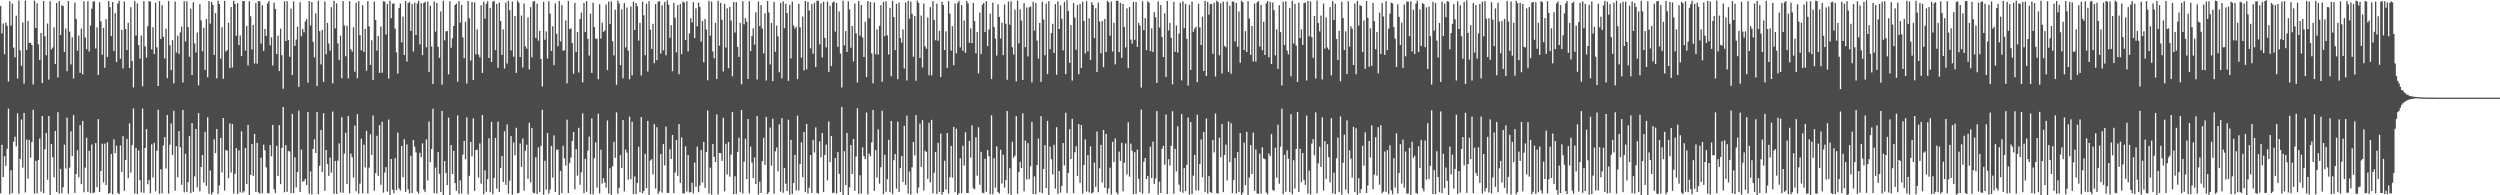 <?xml version="1.0" encoding="UTF-8"?>
<svg xmlns="http://www.w3.org/2000/svg" width="1920" height="150">
  <path d="M0 4.555h1v143.933H0zM1 25.619h1v85.608H1zM2 18.083h1v117.868H2zM3 41.681h1v78.269H3zM4 17.460h1v109.939H4zM5 19.799h1v94.464H5zM6 62.622h1v20.769H6zM7 0.973h1v148.201H7zM8 19.585h1v111.247H8zM9 2.744h1v145.559H9zM10 36.555h1v72.362H10zM11 43.985h1v60.954H11zM12 11.963h1v100.449H12zM13 60.299h1v26.676H13zM14 0.521h1v148.143H14zM15 38.715h1v83.238H15zM16 50.529h1v41.319H16zM17 17.274h1v111.485H17zM18 64.233h1v22.486H18zM19 0.439h1v147.400H19zM20 38.319h1v68.873H20zM21 16.024h1v121.193H21zM22 32.914h1v74.540H22zM23 32.927h1v88.120H23zM24 34.548h1v74.573H24zM25 64.851h1v19.455H25zM26 0.459h1v148.267H26zM27 21.447h1v102.062H27zM28 2.447h1v146.139H28zM29 34.064h1v88.914H29zM30 45.959h1v60.445H30zM31 25.282h1v121.971H31zM32 63.773h1v25.308H32zM33 0.800h1v147.495H33zM34 27.895h1v86.699H34zM35 42.439h1v59.648H35zM36 18.031h1v120.078H36zM37 61.156h1v27.918H37zM38 0.924h1v149.214H38zM39 38.011h1v72.604H39zM40 36.480h1v84.253H40zM41 20.974h1v115.235H41zM42 49.138h1v51.371H42zM43 2.302h1v145.165H43zM44 59.563h1v26.613H44zM45 0.855h1v147.873H45zM46 26.830h1v102.873H46zM47 4.001h1v144.400H47zM48 4.649h1v139.124H48zM49 39.945h1v71.159H49zM50 21.972h1v107.483H50zM51 54.699h1v35.660H51zM52 0.811h1v147.851H52zM53 24.264h1v104.516H53zM54 49.499h1v51.324H54zM55 28.603h1v91.181H55zM56 60.247h1v28.173H56zM57 2.018h1v146.144H57zM58 14.509h1v119.193H58zM59 38.997h1v76.384H59zM60 27.300h1v108.851H60zM61 55.969h1v40.146H61zM62 22.006h1v119.415H62zM63 57.076h1v35.818H63zM64 0.925h1v146.716H64zM65 28.803h1v99.915H65zM66 37.770h1v68.065H66zM67 0.916h1v146.415H67zM68 39.595h1v76.245H68zM69 19.602h1v128.635H69zM70 6.726h1v104.159H70zM71 1.303h1v147.018H71zM72 1.013h1v146.810H72zM73 37.283h1v72.614H73zM74 21.059h1v122.696H74zM75 57.530h1v33.984H75zM76 1.759h1v145.725H76zM77 16.337h1v114.987H77zM78 42.016h1v68.287H78zM79 21.407h1v118.768H79zM80 52.040h1v58.318H80zM81 14.710h1v127.478H81zM82 43.702h1v65.599H82zM83 0.850h1v147.945H83zM84 5.551h1v142.547H84zM85 27.772h1v90.429H85zM86 1.536h1v147.779H86zM87 39.131h1v67.822H87zM88 10.068h1v107.531H88zM89 47.681h1v64.267H89zM90 2.662h1v145.535H90zM91 0.524h1v148.545H91zM92 45.164h1v66.495H92zM93 22.984h1v109.170H93zM94 52.514h1v52.019H94zM95 1.112h1v145.420H95zM96 22.274h1v100.561H96zM97 38.431h1v68.242H97zM98 17.507h1v119.396H98zM99 52.268h1v42.503H99zM100 5.528h1v127.067H100zM101 46.826h1v64.486H101zM102 67.160h1v16.093H102zM103 0.627h1v148.016H103zM104 27.350h1v86.286H104zM105 2.613h1v146.380H105zM106 34.686h1v80.796H106zM107 45.118h1v93.285H107zM108 27.236h1v120.539H108zM109 66.228h1v17.050H109zM110 0.819h1v147.244H110zM111 35.648h1v77.979H111zM112 44.263h1v54.932H112zM113 20.131h1v121.357H113zM114 0.924h1v137.254H114zM115 1.174h1v147.238H115zM116 37.831h1v73.029H116zM117 20.905h1v115.467H117zM118 41.543h1v68.102H118zM119 2.143h1v144.727H119zM120 36.386h1v79.313H120zM121 66.025h1v18.322H121zM122 0.850h1v147.967H122zM123 29.910h1v100.062H123zM124 3.992h1v144.423H124zM125 28.276h1v83.365H125zM126 44.924h1v60.381H126zM127 21.989h1v107.440H127zM128 60.067h1v28.284H128zM129 0.811h1v147.864H129zM130 34.753h1v76.357H130zM131 53.865h1v40.933H131zM132 30.889h1v88.239H132zM133 64.044h1v21.007H133zM134 1.194h1v145.273H134zM135 40.283h1v72.017H135zM136 27.467h1v108.609H136zM137 41.377h1v59.326H137zM138 24.919h1v88.228H138zM139 20.429h1v121.511H139zM140 63.399h1v21.046H140zM141 0.874h1v146.850H141zM142 31.915h1v86.211H142zM143 0.915h1v146.544H143zM144 20.735h1v119.138H144zM145 43.632h1v60.918H145zM146 6.725h1v141.513H146zM147 57.580h1v36.877H147zM148 1.694h1v145.571H148zM149 33.317h1v102.173H149zM150 40.289h1v58.749H150zM151 25.100h1v118.701H151zM152 65.482h1v21.470H152zM153 3.209h1v143.790H153zM154 15.641h1v112.499H154zM155 39.381h1v79.669H155zM156 21.337h1v118.792H156zM157 53.733h1v47.474H157zM158 14.642h1v128.066H158zM159 59.274h1v30.732H159zM160 0.853h1v147.978H160zM161 18.146h1v112.769H161zM162 1.443h1v147.918H162zM163 3.637h1v144.065H163zM164 42.204h1v64.748H164zM165 10.080h1v107.523H165zM166 60.111h1v38.996H166zM167 0.523h1v148.389H167zM168 3.050h1v139.352H168zM169 45.112h1v60.886H169zM170 20.885h1v111.574H170zM171 60.495h1v30.139H171zM172 0.734h1v145.578H172zM173 39.593h1v75.631H173zM174 38.449h1v77.205H174zM175 17.449h1v119.466H175zM176 52.259h1v42.516H176zM177 5.431h1v127.073H177zM178 51.799h1v43.391H178zM179 0.606h1v148.088H179zM180 2.996h1v130.422H180zM181 27.430h1v86.317H181zM182 2.464h1v146.564H182zM183 34.647h1v80.826H183zM184 27.242h1v120.532H184zM185 43.117h1v57.758H185zM186 0.801h1v147.184H186zM187 0.745h1v146.128H187zM188 38.834h1v74.930H188zM189 19.887h1v121.491H189zM190 50.293h1v45.674H190zM191 0.925h1v149.208H191zM192 12.476h1v121.846H192zM193 38.020h1v72.588H193zM194 19.206h1v115.965H194zM195 48.742h1v54.068H195zM196 2.305h1v145.167H196zM197 48.919h1v60.741H197zM198 0.851h1v146.846H198zM199 0.977h1v147.762H199zM200 33.544h1v87.546H200zM201 3.998h1v144.405H201zM202 39.120h1v71.979H202zM203 22.212h1v93.267H203zM204 27.584h1v100.916H204zM205 2.663h1v145.534H205zM206 0.811h1v147.851H206zM207 34.752h1v76.644H207zM208 28.653h1v91.428H208zM209 50.347h1v45.608H209zM210 2.011h1v143.332H210zM211 6.801h1v141.360H211zM212 41.457h1v70.510H212zM213 27.385h1v107.815H213zM214 54.530h1v41.601H214zM215 22.002h1v119.422H215zM216 42.380h1v71.292H216zM217 68.201h1v13.915H217zM218 0.927h1v146.709H218zM219 31.553h1v80.012H219zM220 0.916h1v146.412H220zM221 30.772h1v85.080H221zM222 43.597h1v72.762H222zM223 6.724h1v141.511H223zM224 57.582h1v29.857H224zM225 1.013h1v147.308H225zM226 35.207h1v85.616H226zM227 30.395h1v113.486H227zM228 20.477h1v111.655H228zM229 66.719h1v18.279H229zM230 1.760h1v145.720H230zM231 27.858h1v86.980H231zM232 22.196h1v117.426H232zM233 24.815h1v114.086H233zM234 16.496h1v120.859H234zM235 14.704h1v127.479H235zM236 63.438h1v22.580H236zM237 0.855h1v147.923H237zM238 19.540h1v112.078H238zM239 1.551h1v147.760H239zM240 32.030h1v82.386H240zM241 44.015h1v62.936H241zM242 10.222h1v107.278H242zM243 66.169h1v19.798H243zM244 0.524h1v148.545H244zM245 23.971h1v103.289H245zM246 49.436h1v50.358H246zM247 22.949h1v109.054H247zM248 62.938h1v24.043H248zM249 1.110h1v145.424H249zM250 41.600h1v73.574H250zM251 17.579h1v108.338H251zM252 33.409h1v101.633H252zM253 38.921h1v82.103H253zM254 5.519h1v127.081H254zM255 63.958h1v21.711H255zM256 0.591h1v148.139H256zM257 21.793h1v101.758H257zM258 2.616h1v146.375H258zM259 33.374h1v90.016H259zM260 46.046h1v64.035H260zM261 27.360h1v120.409H261zM262 60.047h1v29.939H262zM263 0.819h1v147.243H263zM264 19.486h1v98.457H264zM265 43.203h1v58.736H265zM266 19.829h1v121.583H266zM267 60.197h1v28.921H267zM268 0.924h1v147.489H268zM269 37.833h1v80.148H269zM270 39.680h1v81.166H270zM271 20.912h1v115.445H271zM272 55.074h1v41.373H272zM273 2.145h1v144.725H273zM274 60.042h1v27.696H274zM275 0.849h1v147.908H275zM276 26.992h1v114.048H276zM277 38.677h1v67.936H277zM278 3.991h1v144.422H278zM279 39.949h1v71.132H279zM280 22.200h1v106.287H280zM281 54.340h1v46.146H281zM282 0.811h1v147.864H282zM283 20.217h1v108.493H283zM284 49.831h1v53.266H284zM285 30.926h1v87.990H285zM286 61.501h1v27.114H286zM287 1.195h1v145.268H287zM288 15.254h1v117.734H288zM289 38.882h1v65.434H289zM290 27.536h1v107.603H290zM291 55.951h1v40.152H291zM292 20.431h1v121.512H292zM293 55.867h1v37.573H293zM294 0.959h1v146.976H294zM295 1.266h1v131.246H295zM296 26.478h1v101.878H296zM297 3.036h1v144.001H297zM298 60.377h1v31.432H298zM299 0.635h1v149.758H299zM300 14.001h1v108.091H300zM301 2.851h1v142.795H301zM302 2.578h1v145.817H302zM303 22.030h1v99.468H303zM304 40.223h1v105.693H304zM305 56.546h1v45.265H305zM306 6.111h1v138.670H306zM307 2.738h1v143.514H307zM308 32.493h1v79.601H308zM309 12.760h1v123.402H309zM310 42.176h1v64.754H310zM311 0.698h1v146.665H311zM312 47.336h1v63.604H312zM313 2.331h1v143.103H313zM314 1.374h1v147.208H314zM315 23.715h1v95.893H315zM316 3.155h1v145.038H316zM317 39.558h1v67.868H317zM318 2.103h1v110.586H318zM319 26.889h1v90.223H319zM320 2.667h1v144.446H320zM321 0.492h1v148.195H321zM322 34.090h1v83.282H322zM323 2.513h1v118.223H323zM324 42.325h1v67.739H324zM325 2.320h1v143.320H325zM326 1.346h1v146.216H326zM327 36.351h1v70.706H327zM328 1.249h1v137.363H328zM329 55.198h1v38.099H329zM330 4.354h1v120.183H330zM331 35.694h1v78.753H331zM332 64.583h1v18.900H332zM333 1.121h1v147.133H333zM334 24.266h1v104.396H334zM335 2.314h1v146.298H335zM336 35.942h1v80.879H336zM337 44.355h1v89.110H337zM338 8.811h1v138.766H338zM339 65.024h1v20.102H339zM340 0.562h1v149.410H340zM341 31.016h1v92.697H341zM342 24.092h1v108.731H342zM343 23.834h1v118.303H343zM344 57.065h1v33.243H344zM345 0.938h1v149.534H345zM346 36.662h1v74.773H346zM347 29.409h1v104.233H347zM348 19.950h1v95.986H348zM349 3.823h1v136.829H349zM350 2.766h1v143.751H350zM351 62.792h1v25.813H351zM352 0.804h1v148.105H352zM353 17.399h1v121.121H353zM354 3.773h1v144.848H354zM355 28.773h1v89.920H355zM356 44.686h1v63.518H356zM357 16.691h1v105.554H357zM358 64.192h1v25.972H358zM359 0.743h1v148.529H359zM360 14.021h1v121.014H360zM361 46.594h1v62.432H361zM362 1.515h1v118.522H362zM363 61.381h1v29.481H363zM364 1.844h1v144.732H364zM365 41.745h1v73.508H365zM366 22.535h1v92.390H366zM367 41.833h1v94.514H367zM368 44.068h1v66.052H368zM369 4.010h1v137.025H369zM370 56.037h1v32.241H370zM371 1.401h1v147.694H371zM372 14.327h1v116.470H372zM373 2.922h1v144.353H373zM374 0.989h1v136.617H374zM375 44.529h1v61.730H375zM376 6.065h1v141.561H376zM377 47.637h1v45.950H377zM378 1.211h1v147.935H378zM379 0.663h1v135.973H379zM380 38.510h1v67.404H380zM381 2.978h1v141.849H381zM382 52.014h1v41.444H382zM383 2.025h1v145.401H383zM384 16.069h1v113.049H384zM385 42.132h1v77.738H385zM386 22.592h1v117.242H386zM387 52.639h1v48.147H387zM388 1.968h1v140.019H388zM389 48.794h1v46.734H389zM390 0.684h1v148.045H390zM391 7.887h1v130.946H391zM392 38.761h1v65.773H392zM393 1.151h1v148.270H393zM394 43.588h1v65.836H394zM395 12.299h1v107.018H395zM396 55.992h1v42.167H396zM397 0.462h1v147.979H397zM398 2.077h1v146.063H398zM399 43.840h1v66.327H399zM400 11.930h1v116.177H400zM401 51.840h1v54.477H401zM402 2.687h1v143.680H402zM403 35.583h1v80.148H403zM404 37.435h1v73.647H404zM405 13.387h1v123.958H405zM406 53.363h1v40.972H406zM407 5.482h1v134.582H407zM408 44.104h1v54.240H408zM409 1.120h1v146.855H409zM410 0.858h1v147.610H410zM411 29.149h1v91.570H411zM412 2.795h1v146.180H412zM413 31.280h1v81.987H413zM414 23.720h1v123.914H414zM415 45.283h1v66.691H415zM416 66.419h1v17.936H416zM417 1.342h1v148.163H417zM418 30.550h1v92.890H418zM419 24.051h1v121.563H419zM420 44.974h1v57.207H420zM421 0.922h1v147.722H421zM422 10.511h1v135.109H422zM423 39.145h1v72.895H423zM424 20.167h1v116.282H424zM425 50.075h1v53.844H425zM426 2.635h1v144.917H426zM427 25.951h1v89.022H427zM428 35.542h1v79.332H428zM429 0.683h1v149.065H429zM430 31.865h1v99.345H430zM431 3.953h1v144.311H431zM432 39.013h1v72.935H432zM433 38.596h1v82.990H433zM434 15.732h1v111.470H434zM435 63.995h1v27.911H435zM436 0.716h1v147.513H436zM437 22.343h1v102.971H437zM438 21.756h1v99.241H438zM439 33.100h1v75.174H439zM440 56.702h1v44.653H440zM441 2.195h1v143.193H441zM442 40.010h1v74.543H442zM443 24.642h1v110.283H443zM444 55.715h1v42.445H444zM445 14.611h1v127.249H445zM446 9.690h1v122.547H446zM447 63.217h1v23.842H447zM448 2.255h1v146.129H448zM449 24.630h1v97.346H449zM450 0.850h1v146.468H450zM451 29.863h1v85.730H451zM452 42.709h1v62.226H452zM453 10.502h1v138.555H453zM454 55.977h1v34.962H454zM455 2.051h1v147.123H455zM456 20.855h1v100.620H456zM457 29.705h1v79.640H457zM458 29.746h1v114.357H458zM459 60.856h1v26.505H459zM460 3.292h1v145.314H460zM461 29.622h1v85.390H461zM462 17.339h1v123.607H462zM463 24.443h1v112.317H463zM464 23.438h1v116.793H464zM465 3.478h1v140.598H465zM466 53.865h1v38.649H466zM467 1.161h1v147.595H467zM468 18.376h1v110.834H468zM469 1.004h1v148.677H469zM470 31.667h1v96.090H470zM471 42.551h1v66.295H471zM472 7.444h1v113.729H472zM473 65.109h1v21.230H473zM474 0.528h1v148.316H474zM475 2.632h1v141.614H475zM476 50.010h1v69.202H476zM477 7.162h1v121.877H477zM478 60.095h1v32.111H478zM479 2.333h1v144.642H479zM480 36.426h1v78.395H480zM481 5.726h1v111.448H481zM482 38.784h1v99.167H482zM483 60.868h1v28.739H483zM484 5.014h1v132.567H484zM485 57.901h1v35.667H485zM486 1.335h1v147.752H486zM487 23.032h1v112.384H487zM488 2.288h1v146.802H488zM489 4.737h1v135.781H489zM490 31.161h1v81.587H490zM491 17.587h1v130.075H491zM492 58.033h1v31.930H492zM493 1.334h1v146.967H493zM494 11.752h1v134.937H494zM495 42.410h1v75.649H495zM496 2.783h1v141.765H496zM497 54.947h1v37.883H497zM498 0.926h1v149.261H498zM499 22.743h1v100.545H499zM500 37.512h1v84.774H500zM501 18.265h1v115.720H501zM502 48.538h1v46.765H502zM503 3.138h1v141.640H503zM504 46.258h1v51.417H504zM505 1.134h1v147.801H505zM506 1.020h1v145.939H506zM507 41.103h1v77.232H507zM508 4.075h1v143.902H508zM509 38.669h1v72.022H509zM510 1.410h1v125.688H510zM511 42.434h1v54.760H511zM512 0.225h1v147.962H512zM513 3.538h1v144.572H513zM514 28.992h1v85.580H514zM515 19.378h1v102.802H515zM516 54.657h1v49.018H516zM517 2.249h1v146.058H517zM518 13.511h1v118.985H518zM519 40.181h1v67.402H519zM520 3.886h1v131.175H520zM521 56.985h1v38.355H521zM522 3.048h1v137.393H522zM523 41.562h1v63.995H523zM524 1.301h1v147.277H524zM525 1.899h1v146.563H525zM526 30.735h1v81.694H526zM527 0.918h1v146.108H527zM528 39.499h1v79.586H528zM529 25.715h1v122.099H529zM530 14.042h1v133.513H530zM531 17.251h1v123.067H531zM532 1.703h1v146.755H532zM533 29.286h1v95.541H533zM534 6.399h1v137.117H534zM535 20.219h1v92.358H535zM536 2.023h1v145.590H536zM537 5.385h1v137.097H537zM538 31.948h1v83.329H538zM539 16.122h1v124.020H539zM540 47.821h1v61.183H540zM541 14.467h1v129.743H541zM542 22.623h1v94.019H542zM543 61.719h1v23.133H543zM544 0.648h1v148.016H544zM545 27.378h1v101.407H545zM546 1.153h1v148.292H546zM547 39.513h1v71.109H547zM548 44.763h1v75.779H548zM549 17.512h1v106.898H549zM550 60.706h1v27.124H550zM551 0.554h1v148.744H551zM552 35.016h1v82.462H552zM553 2.235h1v115.447H553zM554 15.142h1v108.416H554zM555 54.862h1v35.583H555zM556 3.026h1v143.937H556zM557 36.432h1v74.015H557zM558 6.376h1v127.592H558zM559 52.373h1v56.673H559zM560 5.430h1v130.234H560zM561 15.781h1v103.000H561zM562 58.595h1v27.522H562zM563 1.497h1v147.581H563zM564 25.002h1v110.382H564zM565 1.639h1v147.264H565zM566 35.919h1v80.727H566zM567 43.674h1v62.103H567zM568 17.526h1v130.092H568zM569 64.707h1v19.792H569zM570 0.997h1v147.670H570zM571 18.674h1v105.489H571zM572 13.902h1v92.595H572zM573 16.654h1v120.903H573zM574 60.615h1v30.763H574zM575 0.905h1v147.556H575zM576 39.259h1v73.491H576zM577 27.676h1v97.147H577zM578 21.751h1v114.987H578zM579 34.290h1v86.634H579zM580 9.386h1v132.044H580zM581 61.009h1v28.083H581zM582 1.084h1v148.429H582zM583 20.089h1v119.448H583zM584 3.911h1v144.312H584zM585 21.976h1v101.787H585zM586 41.043h1v64.800H586zM587 10.184h1v116.367H587zM588 61.847h1v27.944H588zM589 0.720h1v148.304H589zM590 9.498h1v138.224H590zM591 49.503h1v48.426H591zM592 17.594h1v109.562H592zM593 62.309h1v28.879H593zM594 1.437h1v147.373H594zM595 39.770h1v76.523H595zM596 19.626h1v93.649H596zM597 27.962h1v103.668H597zM598 55.504h1v39.993H598zM599 2.140h1v145.009H599zM600 60.152h1v30.542H600zM601 1.036h1v147.032H601zM602 21.679h1v107.372H602zM603 2.937h1v138.125H603zM604 10.045h1v136.684H604zM605 62.094h1v29.834H605zM606 3.730h1v145.725H606zM607 44.896h1v62.467H607zM608 1.190h1v147.815H608zM609 19.634h1v120.910H609zM610 22.012h1v96.902H610zM611 20.490h1v125.810H611zM612 60.785h1v28.031H612zM613 2.901h1v143.364H613zM614 20.994h1v105.047H614zM615 44.307h1v64.989H615zM616 12.769h1v123.384H616zM617 54.046h1v47.324H617zM618 0.698h1v146.660H618zM619 53.264h1v41.936H619zM620 1.374h1v147.208H620zM621 8.067h1v136.116H621zM622 37.157h1v81.957H622zM623 3.154h1v145.039H623zM624 41.265h1v66.161H624zM625 2.103h1v115.008H625zM626 51.436h1v46.367H626zM627 0.492h1v147.681H627zM628 0.677h1v148.010H628zM629 34.090h1v74.569H629zM630 2.513h1v118.223H630zM631 44.153h1v58.003H631zM632 1.346h1v146.216H632zM633 29.029h1v89.951H633zM634 36.351h1v74.728H634zM635 1.249h1v137.363H635zM636 55.198h1v38.099H636zM637 4.354h1v120.183H637zM638 50.789h1v53.605H638zM639 1.923h1v146.330H639zM640 1.121h1v146.781H640zM641 24.266h1v97.082H641zM642 2.314h1v146.298H642zM643 35.942h1v80.879H643zM644 8.811h1v124.654H644zM645 41.139h1v106.438H645zM646 67.179h1v14.934H646zM647 0.562h1v149.410H647zM648 34.931h1v81.181H648zM649 23.834h1v118.303H649zM650 39.953h1v62.153H650zM651 0.938h1v149.534H651zM652 7.237h1v136.650H652zM653 36.662h1v74.773H653zM654 19.950h1v113.692H654zM655 47.136h1v59.596H655zM656 2.766h1v143.751H656zM657 25.609h1v94.660H657zM658 63.405h1v19.760H658zM659 0.804h1v148.105H659zM660 27.419h1v107.236H660zM661 3.773h1v144.847H661zM662 28.773h1v84.367H662zM663 43.756h1v76.142H663zM664 16.691h1v105.554H664zM665 59.238h1v27.189H665zM666 0.743h1v148.529H666zM667 14.021h1v103.913H667zM668 1.515h1v118.522H668zM669 41.063h1v68.311H669zM670 63.955h1v20.520H670zM671 1.844h1v144.732H671zM672 41.745h1v73.508H672zM673 22.535h1v113.812H673zM674 41.833h1v57.551H674zM675 19.846h1v121.189H675zM676 4.010h1v124.465H676zM677 62.752h1v22.282H677zM678 1.401h1v147.694H678zM679 27.800h1v91.104H679zM680 0.989h1v146.285H680zM681 27.131h1v110.476H681zM682 41.783h1v65.602H682zM683 6.065h1v141.561H683zM684 58.566h1v34.323H684zM685 0.663h1v148.483H685zM686 13.128h1v109.886H686zM687 38.510h1v79.700H687zM688 2.978h1v141.849H688zM689 60.843h1v32.615H689zM690 2.025h1v145.401H690zM691 29.113h1v100.006H691zM692 32.701h1v87.168H692zM693 22.592h1v117.242H693zM694 52.639h1v43.973H694zM695 1.968h1v140.019H695zM696 61.832h1v27.016H696zM697 0.684h1v148.045H697zM698 14.395h1v117.327H698zM699 1.151h1v148.270H699zM700 10.537h1v117.895H700zM701 43.588h1v65.425H701zM702 12.299h1v107.018H702zM703 62.064h1v26.294H703zM704 0.462h1v147.979H704zM705 2.273h1v141.777H705zM706 44.474h1v50.464H706zM707 11.930h1v116.177H707zM708 51.840h1v40.455H708zM709 2.687h1v143.680H709zM710 35.583h1v80.148H710zM711 37.435h1v79.228H711zM712 13.387h1v123.958H712zM713 57.855h1v36.480H713zM714 5.482h1v134.582H714zM715 57.891h1v34.174H715zM716 0.858h1v147.610H716zM717 15.377h1v117.301H717zM718 30.920h1v85.746H718zM719 2.794h1v146.180H719zM720 31.280h1v78.377H720zM721 23.720h1v123.914H721zM722 59.256h1v43.364H722zM723 1.342h1v148.163H723zM724 3.833h1v143.605H724zM725 38.389h1v85.051H725zM726 24.051h1v121.563H726zM727 52.145h1v50.036H727zM728 0.922h1v147.722H728zM729 10.511h1v125.626H729zM730 38.873h1v73.168H730zM731 20.167h1v116.282H731zM732 50.075h1v47.340H732zM733 2.635h1v144.917H733zM734 40.940h1v57.937H734zM735 2.274h1v147.474H735zM736 0.683h1v147.709H736zM737 36.386h1v85.159H737zM738 3.953h1v144.311H738zM739 39.013h1v72.935H739zM740 15.732h1v111.470H740zM741 40.566h1v60.991H741zM742 0.716h1v147.513H742zM743 2.675h1v145.532H743zM744 32.876h1v75.371H744zM745 21.756h1v99.241H745zM746 33.100h1v63.225H746zM747 2.195h1v142.346H747zM748 16.246h1v129.142H748zM749 40.867h1v64.617H749zM750 24.642h1v110.283H750zM751 56.387h1v41.298H751zM752 9.690h1v132.170H752zM753 41.533h1v75.050H753zM754 3.602h1v144.441H754zM755 2.255h1v146.129H755zM756 24.630h1v97.346H756zM757 0.850h1v146.468H757zM758 35.426h1v79.842H758zM759 22.611h1v97.295H759zM760 10.502h1v138.555H760zM761 60.709h1v27.868H761zM762 2.051h1v147.123H762zM763 20.855h1v100.620H763zM764 29.705h1v114.398H764zM765 42.625h1v69.741H765zM766 3.292h1v144.212H766zM767 12.933h1v135.674H767zM768 29.622h1v85.390H768zM769 17.339h1v123.607H769zM770 42.360h1v76.549H770zM771 3.478h1v140.598H771zM772 18.243h1v120.071H772zM773 61.280h1v23.998H773zM774 1.161h1v147.595H774zM775 18.930h1v110.280H775zM776 1.004h1v148.677H776zM777 36.238h1v72.608H777zM778 41.876h1v79.297H778zM779 7.444h1v112.109H779zM780 62.453h1v26.689H780zM781 0.528h1v148.316H781zM782 33.224h1v98.902H782zM783 7.162h1v117.048H783zM784 15.753h1v113.286H784zM785 61.389h1v25.655H785zM786 2.333h1v144.642H786zM787 36.200h1v71.804H787zM788 5.726h1v132.225H788zM789 43.356h1v66.558H789zM790 5.578h1v132.002H790zM791 5.014h1v122.687H791zM792 63.274h1v30.294H792zM793 1.335h1v147.752H793zM794 23.520h1v111.896H794zM795 2.288h1v146.802H795zM796 31.161h1v95.635H796zM797 45.000h1v61.398H797zM798 17.587h1v130.075H798zM799 62.881h1v26.340H799zM800 1.334h1v146.967H800zM801 14.968h1v114.784H801zM802 42.410h1v69.093H802zM803 2.783h1v141.765H803zM804 56.939h1v35.866H804zM805 0.926h1v149.261H805zM806 37.817h1v74.718H806zM807 25.390h1v96.896H807zM808 18.265h1v115.720H808zM809 40.682h1v70.474H809zM810 3.138h1v141.640H810zM811 57.456h1v40.220H811zM812 1.020h1v147.916H812zM813 22.260h1v109.120H813zM814 4.075h1v143.902H814zM815 14.461h1v128.321H815zM816 38.669h1v71.186H816zM817 1.410h1v125.688H817zM818 56.954h1v29.657H818zM819 0.225h1v147.962H819zM820 8.393h1v124.344H820zM821 48.208h1v51.066H821zM822 19.378h1v102.802H822zM823 61.860h1v29.378H823zM824 2.249h1v146.058H824zM825 13.511h1v103.412H825zM826 38.205h1v74.113H826zM827 3.886h1v131.175H827zM828 56.985h1v38.355H828zM829 3.048h1v137.393H829zM830 52.162h1v43.847H830zM831 1.301h1v147.277H831zM832 16.142h1v110.641H832zM833 41.055h1v65.979H833zM834 0.918h1v146.108H834zM835 39.499h1v79.586H835zM836 14.042h1v133.772H836zM837 45.984h1v66.497H837zM838 1.703h1v146.755H838zM839 3.819h1v143.933H839zM840 29.286h1v95.541H840zM841 6.399h1v137.117H841zM842 55.337h1v45.656H842zM843 2.023h1v145.590H843zM844 16.537h1v112.729H844zM845 40.897h1v70.358H845zM846 16.122h1v124.020H846zM847 51.581h1v48.211H847zM848 14.467h1v129.743H848zM849 40.005h1v62.864H849zM850 0.648h1v148.016H850zM851 1.862h1v142.852H851zM852 27.378h1v101.407H852zM853 1.153h1v148.292H853zM854 39.513h1v69.430H854zM855 17.512h1v106.898H855zM856 49.440h1v56.862H856zM857 0.597h1v147.146H857zM858 0.554h1v148.744H858zM859 40.047h1v76.393H859zM860 2.235h1v121.324H860zM861 44.439h1v65.287H861zM862 3.026h1v143.937H862zM863 20.740h1v104.178H863zM864 36.432h1v73.768H864zM865 6.376h1v127.592H865zM866 52.373h1v41.545H866zM867 5.430h1v130.234H867zM868 30.429h1v79.861H868zM869 33.462h1v82.330H869zM870 1.497h1v147.581H870zM871 30.556h1v86.355H871zM872 1.639h1v147.264H872zM873 35.919h1v79.051H873zM874 17.526h1v119.727H874zM875 19.686h1v127.932H875zM876 67.300h1v16.845H876zM877 0.997h1v147.670H877zM878 23.190h1v100.973H878zM879 13.902h1v107.425H879zM880 38.449h1v99.108H880zM881 0.905h1v134.197H881zM882 2.118h1v146.344H882zM883 39.259h1v73.491H883zM884 21.751h1v114.987H884zM885 39.967h1v68.814H885zM886 9.386h1v132.044H886zM887 13.261h1v123.787H887zM888 63.697h1v21.635H888zM889 1.084h1v148.429H889zM890 21.130h1v118.407H890zM891 3.911h1v144.312H891zM892 28.420h1v85.847H892zM893 43.785h1v68.167H893zM894 10.184h1v116.367H894zM895 59.159h1v28.731H895zM896 0.720h1v148.304H896zM897 23.446h1v98.798H897zM898 17.594h1v109.562H898zM899 28.957h1v83.031H899zM900 64.818h1v20.561H900zM901 1.437h1v147.373H901zM902 39.770h1v74.495H902zM903 19.626h1v112.004H903zM904 40.379h1v56.601H904zM905 25.772h1v116.010H905zM906 2.140h1v145.009H906zM907 61.771h1v25.753H907zM908 1.036h1v147.032H908zM909 21.679h1v107.372H909zM910 2.937h1v143.791H910zM911 29.814h1v96.774H911zM912 65.751h1v24.534H912zM913 3.730h1v145.725H913zM914 53.665h1v40.121H914zM915 1.190h1v147.815H915zM916 24.411h1v110.428H916zM917 22.012h1v96.902H917zM918 20.490h1v125.810H918zM919 63.060h1v25.059H919zM920 2.901h1v143.364H920zM921 20.994h1v105.047H921zM922 34.536h1v72.550H922zM923 12.769h1v123.384H923zM924 54.453h1v46.917H924zM925 0.698h1v146.660H925zM926 58.266h1v32.704H926zM927 1.374h1v147.208H927zM928 11.276h1v123.978H928zM929 3.195h1v144.310H929zM930 3.154h1v145.039H930zM931 41.265h1v66.161H931zM932 2.103h1v115.008H932zM933 58.700h1v28.456H933zM934 0.492h1v147.795H934zM935 1.475h1v147.212H935zM936 42.431h1v63.303H936zM937 2.513h1v118.223H937zM938 56.416h1v38.846H938zM939 1.346h1v146.216H939zM940 35.253h1v83.728H940zM941 36.351h1v74.728H941zM942 1.249h1v137.363H942zM943 55.198h1v38.099H943zM944 4.354h1v120.183H944zM945 56.623h1v37.974H945zM946 1.121h1v147.133H946zM947 1.322h1v136.807H947zM948 31.836h1v89.512H948zM949 2.314h1v146.298H949zM950 35.942h1v80.879H950zM951 8.811h1v138.766H951zM952 48.200h1v53.975H952zM953 0.562h1v149.410H953zM954 1.563h1v146.352H954zM955 38.431h1v71.067H955zM956 23.834h1v118.303H956zM957 39.953h1v61.309H957zM958 0.938h1v149.534H958zM959 14.284h1v122.077H959zM960 42.106h1v69.329H960zM961 19.950h1v113.692H961zM962 47.136h1v54.753H962zM963 2.766h1v143.751H963zM964 47.286h1v67.447H964zM965 1.908h1v146.667H965zM966 0.804h1v148.105H966zM967 35.678h1v82.450H967zM968 3.773h1v144.847H968zM969 38.535h1v74.606H969zM970 16.691h1v104.967H970zM971 42.215h1v80.030H971zM972 2.542h1v145.259H972zM973 0.743h1v148.529H973zM974 43.992h1v73.943H974zM975 1.515h1v118.522H975zM976 49.171h1v53.869H976zM977 1.844h1v144.003H977zM978 7.809h1v138.767H978zM979 42.484h1v70.975H979zM980 22.535h1v113.812H980zM981 52.872h1v42.930H981zM982 4.010h1v137.025H982zM983 24.700h1v87.946H983zM984 65.668h1v17.789H984zM985 1.401h1v147.694H985zM986 34.687h1v84.217H986zM987 0.989h1v146.285H987zM988 38.855h1v76.663H988zM989 41.783h1v80.179H989zM990 6.065h1v141.561H990zM991 58.566h1v29.154H991zM992 0.663h1v148.483H992zM993 33.447h1v89.567H993zM994 2.978h1v141.849H994zM995 34.978h1v79.439H995zM996 62.926h1v23.059H996zM997 2.025h1v145.401H997zM998 29.113h1v85.153H998zM999 22.592h1v117.242H999zM1000 34.578h1v82.919H1000zM1001 2.462h1v135.620H1001zM1002 1.968h1v140.019H1002zM1003 61.832h1v26.944H1003zM1004 0.684h1v148.045H1004zM1005 27.838h1v103.241H1005zM1006 1.151h1v148.270H1006zM1007 28.466h1v81.824H1007zM1008 44.384h1v62.495H1008zM1009 12.299h1v107.018H1009zM1010 60.283h1v26.025H1010zM1011 0.462h1v147.979H1011zM1012 17.715h1v107.755H1012zM1013 24.125h1v88.505H1013zM1014 11.930h1v116.177H1014zM1015 61.017h1v29.134H1015zM1016 2.687h1v143.680H1016zM1017 37.435h1v70.961H1017zM1018 13.387h1v123.958H1018zM1019 36.435h1v74.286H1019zM1020 38.209h1v82.505H1020zM1021 5.482h1v134.582H1021zM1022 57.891h1v32.904H1022zM1023 0.858h1v147.610H1023zM1024 15.377h1v117.301H1024zM1025 2.795h1v146.180H1025zM1026 29.949h1v91.614H1026zM1027 46.138h1v59.524H1027zM1028 23.720h1v123.914H1028zM1029 62.415h1v27.024H1029zM1030 1.342h1v148.163H1030zM1031 13.789h1v111.220H1031zM1032 38.389h1v65.069H1032zM1033 24.051h1v121.563H1033zM1034 56.808h1v35.662H1034zM1035 0.922h1v147.722H1035zM1036 35.760h1v79.706H1036zM1037 20.167h1v101.675H1037zM1038 22.044h1v114.406H1038zM1039 49.920h1v47.494H1039zM1040 2.635h1v144.917H1040zM1041 57.021h1v41.482H1041zM1042 0.683h1v149.065H1042zM1043 19.689h1v117.233H1043zM1044 3.953h1v144.311H1044zM1045 4.673h1v140.512H1045zM1046 40.053h1v71.894H1046zM1047 15.732h1v111.470H1047zM1048 52.836h1v48.721H1048zM1049 0.716h1v147.513H1049zM1050 13.695h1v128.779H1050zM1051 51.304h1v56.943H1051zM1052 21.756h1v99.241H1052zM1053 50.643h1v45.682H1053zM1054 2.195h1v143.193H1054zM1055 16.246h1v117.920H1055zM1056 37.781h1v67.631H1056zM1057 24.642h1v110.283H1057zM1058 56.387h1v41.298H1058zM1059 9.690h1v132.170H1059zM1060 41.533h1v54.631H1060zM1061 2.255h1v146.129H1061zM1062 12.674h1v134.582H1062zM1063 42.189h1v74.140H1063zM1064 0.850h1v146.468H1064zM1065 38.527h1v76.740H1065zM1066 21.943h1v127.114H1066zM1067 10.502h1v101.081H1067zM1068 2.051h1v144.100H1068zM1069 2.610h1v146.565H1069zM1070 20.855h1v100.620H1070zM1071 29.705h1v114.398H1071zM1072 51.417h1v50.918H1072zM1073 3.292h1v145.314H1073zM1074 12.933h1v119.846H1074zM1075 34.630h1v76.096H1075zM1076 17.339h1v123.607H1076zM1077 52.121h1v55.074H1077zM1078 3.478h1v140.598H1078zM1079 43.284h1v73.068H1079zM1080 1.161h1v147.595H1080zM1081 1.268h1v147.436H1081zM1082 27.786h1v85.729H1082zM1083 1.004h1v148.677H1083zM1084 39.512h1v69.333H1084zM1085 7.444h1v113.729H1085zM1086 41.524h1v78.028H1086zM1087 2.684h1v145.495H1087zM1088 0.528h1v148.316H1088zM1089 40.033h1v72.344H1089zM1090 7.162h1v121.877H1090zM1091 35.205h1v72.252H1091zM1092 2.333h1v142.383H1092zM1093 3.166h1v143.809H1093zM1094 36.200h1v71.804H1094zM1095 5.726h1v132.225H1095zM1096 52.932h1v41.703H1096zM1097 5.014h1v132.567H1097zM1098 27.792h1v99.557H1098zM1099 64.999h1v19.735H1099zM1100 1.335h1v147.752H1100zM1101 23.520h1v107.124H1101zM1102 2.288h1v146.802H1102zM1103 31.161h1v84.954H1103zM1104 44.173h1v91.809H1104zM1105 17.587h1v130.075H1105zM1106 62.881h1v22.713H1106zM1107 1.334h1v146.967H1107zM1108 27.636h1v90.424H1108zM1109 2.783h1v141.765H1109zM1110 13.177h1v115.466H1110zM1111 0.926h1v137.996H1111zM1112 1.279h1v148.908H1112zM1113 37.817h1v74.718H1113zM1114 25.390h1v108.595H1114zM1115 18.265h1v100.573H1115zM1116 3.138h1v141.640H1116zM1117 14.820h1v114.909H1117zM1118 61.873h1v26.273H1118zM1119 1.020h1v147.916H1119zM1120 22.260h1v109.120H1120zM1121 4.075h1v143.902H1121zM1122 27.809h1v86.634H1122zM1123 45.097h1v60.192H1123zM1124 1.410h1v125.688H1124zM1125 64.515h1v22.097H1125zM1126 0.225h1v147.962H1126zM1127 25.225h1v100.766H1127zM1128 45.823h1v59.911H1128zM1129 19.378h1v102.802H1129zM1130 61.860h1v27.715H1130zM1131 2.249h1v146.058H1131zM1132 40.402h1v73.005H1132zM1133 3.886h1v128.967H1133zM1134 45.001h1v90.060H1134zM1135 25.642h1v87.437H1135zM1136 3.048h1v137.393H1136zM1137 60.276h1v29.282H1137zM1138 1.301h1v147.277H1138zM1139 27.885h1v90.405H1139zM1140 0.918h1v146.108H1140zM1141 14.324h1v130.053H1141zM1142 43.814h1v61.312H1142zM1143 14.042h1v133.772H1143zM1144 45.984h1v45.737H1144zM1145 1.703h1v146.755H1145zM1146 15.085h1v121.221H1146zM1147 35.454h1v66.272H1147zM1148 6.399h1v137.117H1148zM1149 57.749h1v35.840H1149zM1150 2.023h1v145.590H1150zM1151 16.537h1v112.729H1151zM1152 40.897h1v82.718H1152zM1153 16.122h1v124.020H1153zM1154 52.868h1v46.923H1154zM1155 14.467h1v129.743H1155zM1156 58.411h1v37.919H1156zM1157 0.648h1v148.016H1157zM1158 16.593h1v119.259H1158zM1159 39.078h1v64.473H1159zM1160 1.153h1v148.292H1160zM1161 42.728h1v66.215H1161zM1162 17.512h1v106.898H1162zM1163 58.170h1v41.051H1163zM1164 0.554h1v148.744H1164zM1165 2.473h1v145.078H1165zM1166 46.222h1v70.219H1166zM1167 2.235h1v121.324H1167zM1168 55.471h1v38.163H1168zM1169 3.026h1v143.937H1169zM1170 35.978h1v81.295H1170zM1171 36.432h1v73.768H1171zM1172 6.376h1v127.592H1172zM1173 52.373h1v41.545H1173zM1174 5.430h1v130.234H1174zM1175 44.739h1v62.684H1175zM1176 1.892h1v147.187H1176zM1177 1.497h1v145.730H1177zM1178 30.556h1v81.302H1178zM1179 1.639h1v147.264H1179zM1180 37.425h1v77.545H1180zM1181 17.526h1v130.092H1181zM1182 42.158h1v70.425H1182zM1183 0.997h1v145.208H1183zM1184 1.504h1v147.162H1184zM1185 32.464h1v91.699H1185zM1186 13.902h1v123.655H1186zM1187 41.387h1v58.915H1187zM1188 0.905h1v147.556H1188zM1189 9.859h1v127.933H1189zM1190 39.259h1v73.491H1190zM1191 21.751h1v114.987H1191zM1192 48.650h1v53.877H1192zM1193 9.386h1v132.044H1193zM1194 37.700h1v70.640H1194zM1195 2.666h1v143.304H1195zM1196 1.084h1v148.429H1196zM1197 34.623h1v92.506H1197zM1198 3.911h1v144.312H1198zM1199 37.736h1v73.096H1199zM1200 27.025h1v92.165H1200zM1201 10.184h1v116.367H1201zM1202 2.619h1v144.139H1202zM1203 0.720h1v148.304H1203zM1204 40.620h1v71.546H1204zM1205 17.594h1v109.562H1205zM1206 45.679h1v60.077H1206zM1207 2.326h1v144.031H1207zM1208 1.437h1v147.373H1208zM1209 39.770h1v72.076H1209zM1210 19.626h1v112.004H1210zM1211 55.166h1v40.332H1211zM1212 16.958h1v130.191H1212zM1213 2.140h1v122.332H1213zM1214 62.790h1v22.516H1214zM1215 1.036h1v147.032H1215zM1216 21.679h1v107.372H1216zM1217 2.937h1v143.791H1217zM1218 41.807h1v57.764H1218zM1219 35.307h1v87.808H1219zM1220 3.730h1v145.725H1220zM1221 60.151h1v29.572H1221zM1222 1.190h1v147.815H1222zM1223 25.688h1v109.150H1223zM1224 20.490h1v92.860H1224zM1225 43.575h1v102.725H1225zM1226 65.373h1v21.061H1226zM1227 2.901h1v143.364H1227zM1228 20.994h1v92.043H1228zM1229 12.769h1v123.384H1229zM1230 22.918h1v108.777H1230zM1231 4.219h1v109.197H1231zM1232 0.698h1v146.660H1232zM1233 63.336h1v24.226H1233zM1234 1.374h1v147.208H1234zM1235 11.276h1v116.582H1235zM1236 3.154h1v145.039H1236zM1237 28.530h1v90.278H1237zM1238 41.265h1v66.161H1238zM1239 2.103h1v115.008H1239zM1240 65.536h1v20.752H1240zM1241 0.492h1v148.195H1241zM1242 20.165h1v110.003H1242zM1243 49.465h1v53.500H1243zM1244 2.513h1v118.223H1244zM1245 58.661h1v32.775H1245zM1246 1.346h1v146.216H1246zM1247 35.253h1v83.728H1247zM1248 1.249h1v109.830H1248zM1249 32.202h1v106.410H1249zM1250 50.181h1v46.108H1250zM1251 4.354h1v120.183H1251zM1252 58.606h1v29.962H1252zM1253 1.121h1v147.133H1253zM1254 23.721h1v111.555H1254zM1255 2.314h1v146.298H1255zM1256 5.362h1v121.567H1256zM1257 44.995h1v63.457H1257zM1258 8.811h1v138.766H1258zM1259 57.846h1v30.337H1259zM1260 0.562h1v149.410H1260zM1261 8.691h1v115.022H1261zM1262 38.431h1v64.515H1262zM1263 23.834h1v118.303H1263zM1264 51.408h1v41.406H1264zM1265 0.938h1v149.534H1265zM1266 22.746h1v94.323H1266zM1267 37.236h1v85.714H1267zM1268 19.950h1v113.692H1268zM1269 47.136h1v49.668H1269zM1270 2.766h1v143.751H1270zM1271 49.188h1v48.805H1271zM1272 0.864h1v147.931H1272zM1273 0.804h1v148.105H1273zM1274 35.678h1v71.934H1274zM1275 3.773h1v144.847H1275zM1276 39.063h1v74.077H1276zM1277 16.691h1v105.554H1277zM1278 56.465h1v44.754H1278zM1279 0.743h1v148.528H1279zM1280 8.585h1v138.950H1280zM1281 50.678h1v56.737H1281zM1282 1.515h1v118.522H1282zM1283 59.752h1v38.557H1283zM1284 1.844h1v144.732H1284zM1285 13.479h1v116.891H1285zM1286 39.438h1v66.163H1286zM1287 22.535h1v113.812H1287zM1288 57.474h1v38.329H1288zM1289 4.010h1v137.025H1289zM1290 47.862h1v56.000H1290zM1291 1.401h1v146.544H1291zM1292 2.456h1v146.639H1292zM1293 34.687h1v75.272H1293zM1294 0.989h1v146.285H1294zM1295 38.855h1v76.663H1295zM1296 31.926h1v115.701H1296zM1297 6.065h1v131.978H1297zM1298 3.236h1v142.043H1298zM1299 0.663h1v148.483H1299zM1300 33.715h1v89.300H1300zM1301 2.978h1v141.849H1301zM1302 41.466h1v69.412H1302zM1303 2.025h1v145.401H1303zM1304 5.298h1v137.628H1304zM1305 31.062h1v80.865H1305zM1306 22.592h1v117.242H1306zM1307 46.330h1v62.669H1307zM1308 1.968h1v140.019H1308zM1309 27.371h1v97.059H1309zM1310 32.979h1v82.252H1310zM1311 0.685h1v148.045H1311zM1312 31.678h1v93.512H1312zM1313 1.151h1v148.270H1313zM1314 37.559h1v71.865H1314zM1315 16.094h1v103.223H1315zM1316 12.299h1v106.913H1316zM1317 60.283h1v26.025H1317zM1318 0.462h1v147.979H1318zM1319 39.447h1v82.830H1319zM1320 11.930h1v116.177H1320zM1321 34.517h1v86.060H1321zM1322 35.009h1v73.531H1322zM1323 2.687h1v143.680H1323zM1324 37.435h1v70.393H1324zM1325 13.387h1v123.958H1325zM1326 53.363h1v57.359H1326zM1327 5.482h1v134.582H1327zM1328 18.228h1v104.536H1328zM1329 65.915h1v18.988H1329zM1330 0.858h1v147.610H1330zM1331 15.377h1v115.482H1331zM1332 2.795h1v146.180H1332zM1333 31.280h1v81.987H1333zM1334 43.186h1v62.477H1334zM1335 23.720h1v123.914H1335zM1336 64.259h1v22.278H1336zM1337 1.342h1v148.163H1337zM1338 24.265h1v100.744H1338zM1339 28.870h1v88.174H1339zM1340 24.051h1v121.563H1340zM1341 57.034h1v32.960H1341zM1342 0.922h1v147.722H1342zM1343 39.145h1v72.895H1343zM1344 20.167h1v116.282H1344zM1345 22.044h1v101.045H1345zM1346 28.749h1v111.919H1346zM1347 2.635h1v144.917H1347zM1348 59.524h1v32.078H1348zM1349 0.683h1v149.065H1349zM1350 22.215h1v114.707H1350zM1351 3.953h1v144.311H1351zM1352 25.785h1v96.521H1352zM1353 40.053h1v67.086H1353zM1354 15.732h1v111.470H1354zM1355 63.283h1v24.176H1355zM1356 0.716h1v147.513H1356zM1357 22.343h1v120.131H1357zM1358 47.540h1v63.733H1358zM1359 21.756h1v99.241H1359zM1360 60.703h1v33.516H1360zM1361 2.195h1v143.193H1361zM1362 35.870h1v79.736H1362zM1363 24.642h1v89.854H1363zM1364 38.889h1v96.036H1364zM1365 56.387h1v34.018H1365zM1366 9.690h1v132.170H1366zM1367 55.271h1v35.825H1367zM1368 2.255h1v146.129H1368zM1369 24.630h1v105.150H1369zM1370 1.874h1v145.443H1370zM1371 0.850h1v145.495H1371zM1372 38.527h1v69.411H1372zM1373 10.502h1v138.555H1373zM1374 47.852h1v50.312H1374zM1375 2.051h1v147.123H1375zM1376 9.468h1v138.125H1376zM1377 42.713h1v75.020H1377zM1378 29.705h1v114.398H1378zM1379 55.319h1v36.179H1379zM1380 3.292h1v145.314H1380zM1381 16.632h1v111.865H1381zM1382 40.570h1v80.397H1382zM1383 17.339h1v123.607H1383zM1384 52.240h1v50.206H1384zM1385 3.478h1v140.598H1385zM1386 51.867h1v43.267H1386zM1387 1.161h1v147.595H1387zM1388 12.900h1v135.805H1388zM1389 40.122h1v66.958H1389zM1390 1.004h1v148.677H1390zM1391 41.520h1v67.325H1391zM1392 7.444h1v113.729H1392zM1393 50.837h1v48.377H1393zM1394 0.528h1v148.019H1394zM1395 0.849h1v147.996H1395zM1396 40.033h1v70.261H1396zM1397 7.162h1v121.877H1397zM1398 50.880h1v50.094H1398zM1399 2.333h1v144.642H1399zM1400 27.438h1v87.383H1400zM1401 36.200h1v74.884H1401zM1402 5.726h1v132.225H1402zM1403 53.483h1v41.152H1403zM1404 5.014h1v132.567H1404zM1405 31.904h1v77.614H1405zM1406 1.687h1v146.620H1406zM1407 1.335h1v147.752H1407zM1408 23.520h1v90.369H1408zM1409 2.288h1v146.802H1409zM1410 31.161h1v84.954H1410zM1411 17.587h1v130.075H1411zM1412 43.562h1v94.001H1412zM1413 68.467h1v17.126H1413zM1414 1.334h1v146.967H1414zM1415 31.494h1v86.566H1415zM1416 2.783h1v141.765H1416zM1417 35.490h1v88.993H1417zM1418 0.926h1v149.261H1418zM1419 8.064h1v141.130H1419zM1420 37.817h1v73.695H1420zM1421 18.265h1v115.720H1421zM1422 48.538h1v52.524H1422zM1423 3.138h1v141.640H1423zM1424 36.290h1v88.226H1424zM1425 61.873h1v22.642H1425zM1426 1.020h1v147.916H1426zM1427 28.707h1v102.673H1427zM1428 4.075h1v143.902H1428zM1429 38.669h1v72.022H1429zM1430 45.097h1v76.751H1430zM1431 1.410h1v125.688H1431zM1432 61.117h1v27.559H1432zM1433 0.225h1v147.962H1433zM1434 26.089h1v99.902H1434zM1435 19.378h1v102.802H1435zM1436 41.389h1v62.358H1436zM1437 55.670h1v42.158H1437zM1438 2.249h1v146.058H1438zM1439 40.402h1v73.005H1439zM1440 3.886h1v131.175H1440zM1441 53.732h1v42.619H1441zM1442 14.943h1v125.498H1442zM1443 3.048h1v130.582H1443zM1444 63.533h1v21.726H1444zM1445 1.301h1v147.277H1445zM1446 30.515h1v87.564H1446zM1447 0.918h1v146.108H1447zM1448 29.354h1v89.731H1448zM1449 43.322h1v61.804H1449zM1450 14.042h1v133.772H1450zM1451 56.403h1v35.319H1451zM1452 1.703h1v146.755H1452zM1453 18.836h1v110.345H1453zM1454 35.454h1v75.209H1454zM1455 6.399h1v137.117H1455zM1456 59.682h1v27.663H1456zM1457 2.023h1v145.590H1457zM1458 26.808h1v96.043H1458zM1459 16.122h1v107.493H1459zM1460 26.358h1v113.783H1460zM1461 52.868h1v40.239H1461zM1462 14.467h1v129.743H1462zM1463 58.411h1v32.378H1463zM1464 0.648h1v148.016H1464zM1465 18.392h1v117.460H1465zM1466 1.153h1v148.292H1466zM1467 31.966h1v89.313H1467zM1468 42.728h1v64.683H1468zM1469 17.512h1v106.898H1469zM1470 61.697h1v27.400H1470zM1471 0.554h1v148.744H1471zM1472 9.670h1v133.155H1472zM1473 46.756h1v49.024H1473zM1474 2.235h1v121.324H1474zM1475 58.259h1v35.329H1475zM1476 3.026h1v143.937H1476zM1477 35.978h1v81.295H1477zM1478 19.763h1v96.447H1478zM1479 6.376h1v127.592H1479zM1480 58.174h1v35.743H1480zM1481 5.430h1v130.234H1481zM1482 53.511h1v37.291H1482zM1483 1.497h1v147.581H1483zM1484 25.002h1v110.382H1484zM1485 2.513h1v146.390H1485zM1486 1.639h1v145.683H1486zM1487 37.425h1v74.403H1487zM1488 17.526h1v130.092H1488zM1489 58.837h1v53.746H1489zM1490 0.997h1v147.669H1490zM1491 10.049h1v137.556H1491zM1492 42.981h1v81.183H1492zM1493 13.902h1v123.655H1493zM1494 51.945h1v39.433H1494zM1495 0.905h1v147.556H1495zM1496 25.049h1v112.743H1496zM1497 38.276h1v73.046H1497zM1498 21.751h1v114.987H1498zM1499 48.650h1v47.514H1499zM1500 9.386h1v132.044H1500zM1501 53.280h1v41.709H1501zM1502 1.427h1v148.085H1502zM1503 1.084h1v147.729H1503zM1504 40.119h1v76.351H1504zM1505 3.911h1v144.312H1505zM1506 37.736h1v73.096H1506zM1507 10.184h1v116.367H1507zM1508 40.707h1v63.489H1508zM1509 0.720h1v147.515H1509zM1510 0.852h1v148.172H1510zM1511 47.425h1v55.278H1511zM1512 17.594h1v109.562H1512zM1513 52.404h1v46.913H1513zM1514 1.437h1v147.373H1514zM1515 14.736h1v115.989H1515zM1516 41.840h1v63.805H1516zM1517 19.626h1v112.004H1517zM1518 55.504h1v39.993H1518zM1519 2.140h1v145.009H1519zM1520 41.634h1v76.587H1520zM1521 1.653h1v146.197H1521zM1522 1.036h1v147.032H1522zM1523 25.357h1v102.767H1523zM1524 2.937h1v143.791H1524zM1525 57.610h1v37.821H1525zM1526 31.823h1v99.343H1526zM1527 3.730h1v145.725H1527zM1528 64.626h1v21.862H1528zM1529 1.190h1v147.815H1529zM1530 22.012h1v112.827H1530zM1531 20.490h1v125.810H1531zM1532 50.397h1v60.233H1532zM1533 6.132h1v138.408H1533zM1534 2.901h1v143.364H1534zM1535 32.500h1v80.536H1535zM1536 12.769h1v123.384H1536zM1537 42.043h1v64.883H1537zM1538 0.698h1v146.660H1538zM1539 28.288h1v90.685H1539zM1540 64.373h1v20.970H1540zM1541 1.374h1v147.208H1541zM1542 23.717h1v104.141H1542zM1543 3.154h1v145.039H1543zM1544 37.038h1v73.889H1544zM1545 44.277h1v68.413H1545zM1546 2.103h1v115.008H1546zM1547 59.309h1v26.130H1547zM1548 0.492h1v148.195H1548zM1549 34.090h1v84.029H1549zM1550 2.513h1v109.944H1550zM1551 2.925h1v117.810H1551zM1552 64.544h1v21.447H1552zM1553 1.346h1v146.216H1553zM1554 36.351h1v74.027H1554zM1555 1.249h1v137.363H1555zM1556 50.623h1v55.771H1556zM1557 29.986h1v92.223H1557zM1558 4.354h1v120.183H1558zM1559 64.532h1v22.621H1559zM1560 1.121h1v147.133H1560zM1561 23.721h1v104.941H1561zM1562 2.314h1v146.298H1562zM1563 35.942h1v88.361H1563zM1564 44.355h1v61.622H1564zM1565 8.811h1v138.766H1565zM1566 65.024h1v20.908H1566zM1567 0.562h1v149.410H1567zM1568 18.978h1v104.735H1568zM1569 44.682h1v54.954H1569zM1570 23.834h1v118.303H1570zM1571 57.065h1v35.749H1571zM1572 0.938h1v149.534H1572zM1573 36.662h1v74.773H1573zM1574 29.409h1v93.541H1574zM1575 19.950h1v113.692H1575zM1576 38.926h1v73.418H1576zM1577 2.766h1v143.751H1577zM1578 60.734h1v27.871H1578zM1579 0.804h1v148.105H1579zM1580 9.534h1v128.985H1580zM1581 3.773h1v144.847H1581zM1582 24.719h1v93.974H1582zM1583 39.453h1v73.687H1583zM1584 16.691h1v105.554H1584zM1585 57.109h1v33.055H1585zM1586 0.743h1v148.528H1586zM1587 8.629h1v136.294H1587zM1588 51.485h1v43.994H1588zM1589 1.515h1v118.522H1589zM1590 61.381h1v30.292H1590zM1591 1.844h1v144.732H1591zM1592 39.859h1v84.799H1592zM1593 39.438h1v75.487H1593zM1594 22.535h1v113.812H1594zM1595 57.474h1v38.329H1595zM1596 4.010h1v137.025H1596zM1597 56.037h1v35.663H1597zM1598 1.401h1v147.694H1598zM1599 14.327h1v116.470H1599zM1600 15.972h1v105.621H1600zM1601 0.989h1v146.285H1601zM1602 38.898h1v67.360H1602zM1603 6.065h1v141.561H1603zM1604 47.637h1v62.132H1604zM1605 1.211h1v146.115H1605zM1606 0.663h1v148.483H1606zM1607 38.510h1v74.053H1607zM1608 2.978h1v141.849H1608zM1609 52.014h1v50.337H1609zM1610 2.025h1v145.401H1610zM1611 16.069h1v113.049H1611zM1612 42.132h1v69.738H1612zM1613 22.592h1v117.242H1613zM1614 52.639h1v48.147H1614zM1615 1.968h1v140.019H1615zM1616 48.794h1v49.495H1616zM1617 0.684h1v148.045H1617zM1618 1.324h1v141.795H1618zM1619 37.940h1v87.250H1619zM1620 1.151h1v148.270H1620zM1621 37.559h1v71.865H1621zM1622 12.299h1v107.018H1622zM1623 48.483h1v49.676H1623zM1624 0.462h1v147.614H1624zM1625 1.469h1v146.972H1625zM1626 43.840h1v66.327H1626zM1627 11.930h1v116.177H1627zM1628 43.976h1v64.844H1628zM1629 2.687h1v143.680H1629zM1630 28.519h1v97.733H1630zM1631 37.435h1v73.647H1631zM1632 13.387h1v123.958H1632zM1633 53.363h1v40.972H1633zM1634 5.482h1v134.582H1634zM1635 42.155h1v69.139H1635zM1636 3.430h1v142.377H1636zM1637 0.858h1v147.610H1637zM1638 29.149h1v91.570H1638zM1639 2.794h1v146.180H1639zM1640 31.280h1v81.987H1640zM1641 23.720h1v114.261H1641zM1642 31.333h1v116.301H1642zM1643 66.419h1v18.743H1643zM1644 1.342h1v148.163H1644zM1645 27.737h1v95.703H1645zM1646 24.051h1v121.563H1646zM1647 44.974h1v62.269H1647zM1648 0.922h1v147.306H1648zM1649 7.388h1v141.256H1649zM1650 39.145h1v72.895H1650zM1651 20.167h1v116.282H1651zM1652 48.243h1v59.728H1652zM1653 2.635h1v144.917H1653zM1654 7.317h1v112.305H1654zM1655 59.524h1v27.211H1655zM1656 0.683h1v149.065H1656zM1657 22.215h1v108.995H1657zM1658 3.953h1v144.311H1658zM1659 33.433h1v78.514H1659zM1660 42.402h1v79.184H1660zM1661 15.732h1v111.470H1661zM1662 63.995h1v27.911H1662zM1663 0.716h1v147.513H1663zM1664 22.343h1v102.972H1664zM1665 21.756h1v99.241H1665zM1666 33.100h1v86.374H1666zM1667 60.703h1v27.617H1667zM1668 2.195h1v143.193H1668zM1669 40.010h1v75.597H1669zM1670 24.642h1v110.283H1670zM1671 38.889h1v59.270H1671zM1672 16.654h1v125.206H1672zM1673 9.690h1v122.547H1673zM1674 63.217h1v25.804H1674zM1675 2.255h1v146.129H1675zM1676 24.630h1v97.346H1676zM1677 0.850h1v146.468H1677zM1678 29.863h1v104.141H1678zM1679 42.709h1v65.230H1679zM1680 10.502h1v138.555H1680zM1681 55.286h1v39.139H1681zM1682 2.051h1v147.123H1682zM1683 20.855h1v121.627H1683zM1684 42.713h1v66.631H1684zM1685 29.705h1v114.398H1685zM1686 60.856h1v28.504H1686zM1687 3.292h1v145.314H1687zM1688 16.632h1v111.865H1688zM1689 17.339h1v103.628H1689zM1690 24.443h1v116.502H1690zM1691 53.758h1v43.146H1691zM1692 3.478h1v140.598H1692zM1693 53.865h1v38.649H1693zM1694 1.161h1v147.595H1694zM1695 14.466h1v119.239H1695zM1696 1.004h1v148.677H1696zM1697 10.890h1v136.559H1697zM1698 42.551h1v66.295H1698zM1699 7.444h1v113.729H1699zM1700 60.753h1v25.586H1700zM1701 0.528h1v148.316H1701zM1702 0.849h1v146.955H1702zM1703 40.854h1v55.909H1703zM1704 7.162h1v121.877H1704zM1705 53.747h1v38.458H1705zM1706 2.333h1v144.642H1706zM1707 36.426h1v78.395H1707zM1708 36.200h1v80.974H1708zM1709 5.726h1v132.225H1709zM1710 53.483h1v41.152H1710zM1711 5.014h1v132.567H1711zM1712 57.602h1v41.094H1712zM1713 1.335h1v147.752H1713zM1714 2.161h1v133.254H1714zM1715 30.989h1v75.618H1715zM1716 2.288h1v146.802H1716zM1717 31.161h1v84.954H1717zM1718 17.587h1v130.075H1718zM1719 47.418h1v56.487H1719zM1720 1.334h1v146.245H1720zM1721 1.887h1v146.413H1721zM1722 31.494h1v86.566H1722zM1723 2.783h1v141.765H1723zM1724 49.889h1v52.913H1724zM1725 0.926h1v149.261H1725zM1726 11.074h1v126.676H1726zM1727 37.512h1v74.000H1727zM1728 18.265h1v115.720H1728zM1729 48.538h1v46.765H1729zM1730 3.138h1v141.640H1730zM1731 36.290h1v69.697H1731zM1732 1.134h1v147.119H1732zM1733 1.020h1v147.916H1733zM1734 30.330h1v88.004H1734zM1735 4.075h1v143.902H1735zM1736 38.669h1v72.022H1736zM1737 1.410h1v125.688H1737zM1738 40.820h1v78.709H1738zM1739 0.778h1v147.409H1739zM1740 0.225h1v147.884H1740zM1741 28.992h1v85.580H1741zM1742 19.378h1v102.802H1742zM1743 41.389h1v62.286H1743zM1744 2.249h1v146.058H1744zM1745 3.460h1v143.765H1745zM1746 40.402h1v73.005H1746zM1747 3.886h1v131.175H1747zM1748 56.985h1v38.355H1748zM1749 3.048h1v137.393H1749zM1750 37.914h1v68.935H1750zM1751 30.107h1v85.091H1751zM1752 1.301h1v147.277H1752zM1753 30.735h1v87.344H1753zM1754 0.918h1v146.108H1754zM1755 37.009h1v82.076H1755zM1756 25.715h1v98.883H1756zM1757 14.042h1v133.772H1757zM1758 63.328h1v25.625H1758zM1759 1.703h1v146.755H1759zM1760 24.767h1v100.060H1760zM1761 6.399h1v137.117H1761zM1762 20.219h1v92.358H1762zM1763 64.351h1v22.994H1763zM1764 2.023h1v145.590H1764zM1765 26.808h1v88.469H1765zM1766 16.122h1v124.020H1766zM1767 41.071h1v77.751H1767zM1768 14.467h1v129.743H1768zM1769 22.623h1v106.480H1769zM1770 58.411h1v32.378H1770zM1771 0.648h1v148.016H1771zM1772 22.408h1v113.444H1772zM1773 1.153h1v148.292H1773zM1774 32.898h1v78.560H1774zM1775 43.277h1v65.359H1775zM1776 17.512h1v106.898H1776zM1777 60.706h1v27.124H1777zM1778 0.554h1v148.744H1778zM1779 27.455h1v103.170H1779zM1780 2.235h1v115.447H1780zM1781 15.142h1v108.416H1781zM1782 62.218h1v27.462H1782zM1783 1.944h1v145.260H1783zM1784 38.298h1v71.531H1784zM1785 14.837h1v115.035H1785zM1786 31.551h1v81.316H1786zM1787 5.444h1v123.100H1787zM1788 5.617h1v130.030H1788zM1789 58.601h1v32.203H1789zM1790 1.497h1v147.583H1790zM1791 25.002h1v110.379H1791zM1792 1.639h1v147.269H1792zM1793 35.518h1v92.008H1793zM1794 43.388h1v62.388H1794zM1795 17.528h1v130.090H1795zM1796 61.951h1v29.725H1796zM1797 0.996h1v147.670H1797zM1798 18.673h1v105.489H1798zM1799 42.981h1v63.516H1799zM1800 13.902h1v123.654H1800zM1801 59.515h1v31.863H1801zM1802 0.734h1v147.372H1802zM1803 3.338h1v144.504H1803zM1804 15.671h1v121.440H1804zM1805 1.864h1v142.816H1805zM1806 43.611h1v70.286H1806zM1807 3.062h1v131.159H1807zM1808 57.260h1v35.960H1808zM1809 0.535h1v148.183H1809zM1810 0.987h1v147.830H1810zM1811 4.199h1v139.557H1811zM1812 1.465h1v141.907H1812zM1813 35.205h1v88.034H1813zM1814 11.094h1v111.036H1814zM1815 48.517h1v50.854H1815zM1816 0.674h1v147.680H1816zM1817 1.218h1v147.095H1817zM1818 17.181h1v115.365H1818zM1819 15.720h1v133.245H1819zM1820 47.437h1v60.113H1820zM1821 1.732h1v144.939H1821zM1822 32.645h1v99.389H1822zM1823 24.446h1v105.576H1823zM1824 1.197h1v147.293H1824zM1825 26.462h1v89.312H1825zM1826 12.475h1v124.872H1826zM1827 49.777h1v53.744H1827zM1828 1.369h1v146.798H1828zM1829 0.778h1v147.433H1829zM1830 27.192h1v94.877H1830zM1831 0.849h1v148.243H1831zM1832 5.946h1v140.536H1832zM1833 1.849h1v147.351H1833zM1834 27.850h1v114.603H1834zM1835 2.113h1v146.331H1835zM1836 1.092h1v147.499H1836zM1837 1.845h1v138.490H1837zM1838 26.148h1v106.724H1838zM1839 48.739h1v50.156H1839zM1840 58.473h1v32.804H1840zM1841 62.083h1v24.097H1841zM1842 64.055h1v21.026H1842zM1843 66.672h1v16.090H1843zM1844 69.161h1v11.308H1844zM1845 69.439h1v9.906H1845zM1846 70.956h1v7.409H1846zM1847 71.653h1v6.179H1847zM1848 72.698h1v4.532H1848zM1849 72.879h1v3.800H1849zM1850 73.753h1v2.655H1850zM1851 73.939h1v2.154H1851zM1852 73.996h1v2.035H1852zM1853 74.238h1v1.445H1853zM1854 74.408h1v1.312H1854zM1855 74.447h1v1.001H1855zM1856 74.563h1v1.000H1856zM1857 74.663h1v1.000H1857zM1858 74.745h1v1.000H1858zM1859 74.811h1v1.000H1859zM1860 74.824h1v1.000H1860zM1861 74.892h1v1.000H1861zM1862 74.898h1v1.000H1862zM1863 74.919h1v1.000H1863zM1864 74.935h1v1.000H1864zM1865 74.942h1v1.000H1865zM1866 74.959h1v1.000H1866zM1867 74.970h1v1.000H1867zM1868 74.973h1v1.000H1868zM1869 74.976h1v1.000H1869zM1870 74.997h1v1.000H1870zM1871 74.998h1v1.000H1871zM1872 74.999h1v1.000H1872zM1873 74.999h1v1.000H1873zM1874 74.999h1v1.000H1874zM1875 74.999h1v1.000H1875zM1876 74.999h1v1.000H1876zM1877 74.999h1v1.000H1877zM1878 75.000h1v1.000H1878zM1879 75.000h1v1.000H1879zM1880 75.000h1v1.000H1880zM1881 75.000h1v1.000H1881zM1882 75.000h1v1.000H1882zM1883 75.000h1v1.000H1883zM1884 75.000h1v1.000H1884zM1885 75.000h1v1.000H1885zM1886 75.000h1v1.000H1886zM1887 75.000h1v1.000H1887zM1888 75.000h1v1.000H1888zM1889 75.000h1v1.000H1889zM1890 75.000h1v1.000H1890zM1891 75.000h1v1.000H1891zM1892 75.000h1v1.000H1892zM1893 75.000h1v1.000H1893zM1894 75.000h1v1.000H1894zM1895 75.000h1v1.000H1895zM1896 75.000h1v1.000H1896zM1897 75.000h1v1.000H1897zM1898 75.000h1v1.000H1898zM1899 75.000h1v1.000H1899zM1900 75.000h1v1.000H1900zM1901 75.000h1v1.000H1901zM1902 75.000h1v1.000H1902zM1903 75.000h1v1.000H1903zM1904 75.000h1v1.000H1904zM1905 75.000h1v1.000H1905zM1906 75.000h1v1.000H1906zM1907 75.000h1v1.000H1907zM1908 75.000h1v1.000H1908zM1909 75.000h1v1.000H1909zM1910 75.000h1v1.000H1910zM1911 75.000h1v1.000H1911zM1912 75.000h1v1.000H1912zM1913 75.000h1v1.000H1913zM1914 75.000h1v1.000H1914zM1915 75.000h1v1.000H1915zM1916 75.000h1v1.000H1916zM1917 75.000h1v1.000H1917zM1918 75.000h1v1.000H1918zM1919 75.000h1v1.000H1919z" fill="#4a4a4a"></path>
</svg>
